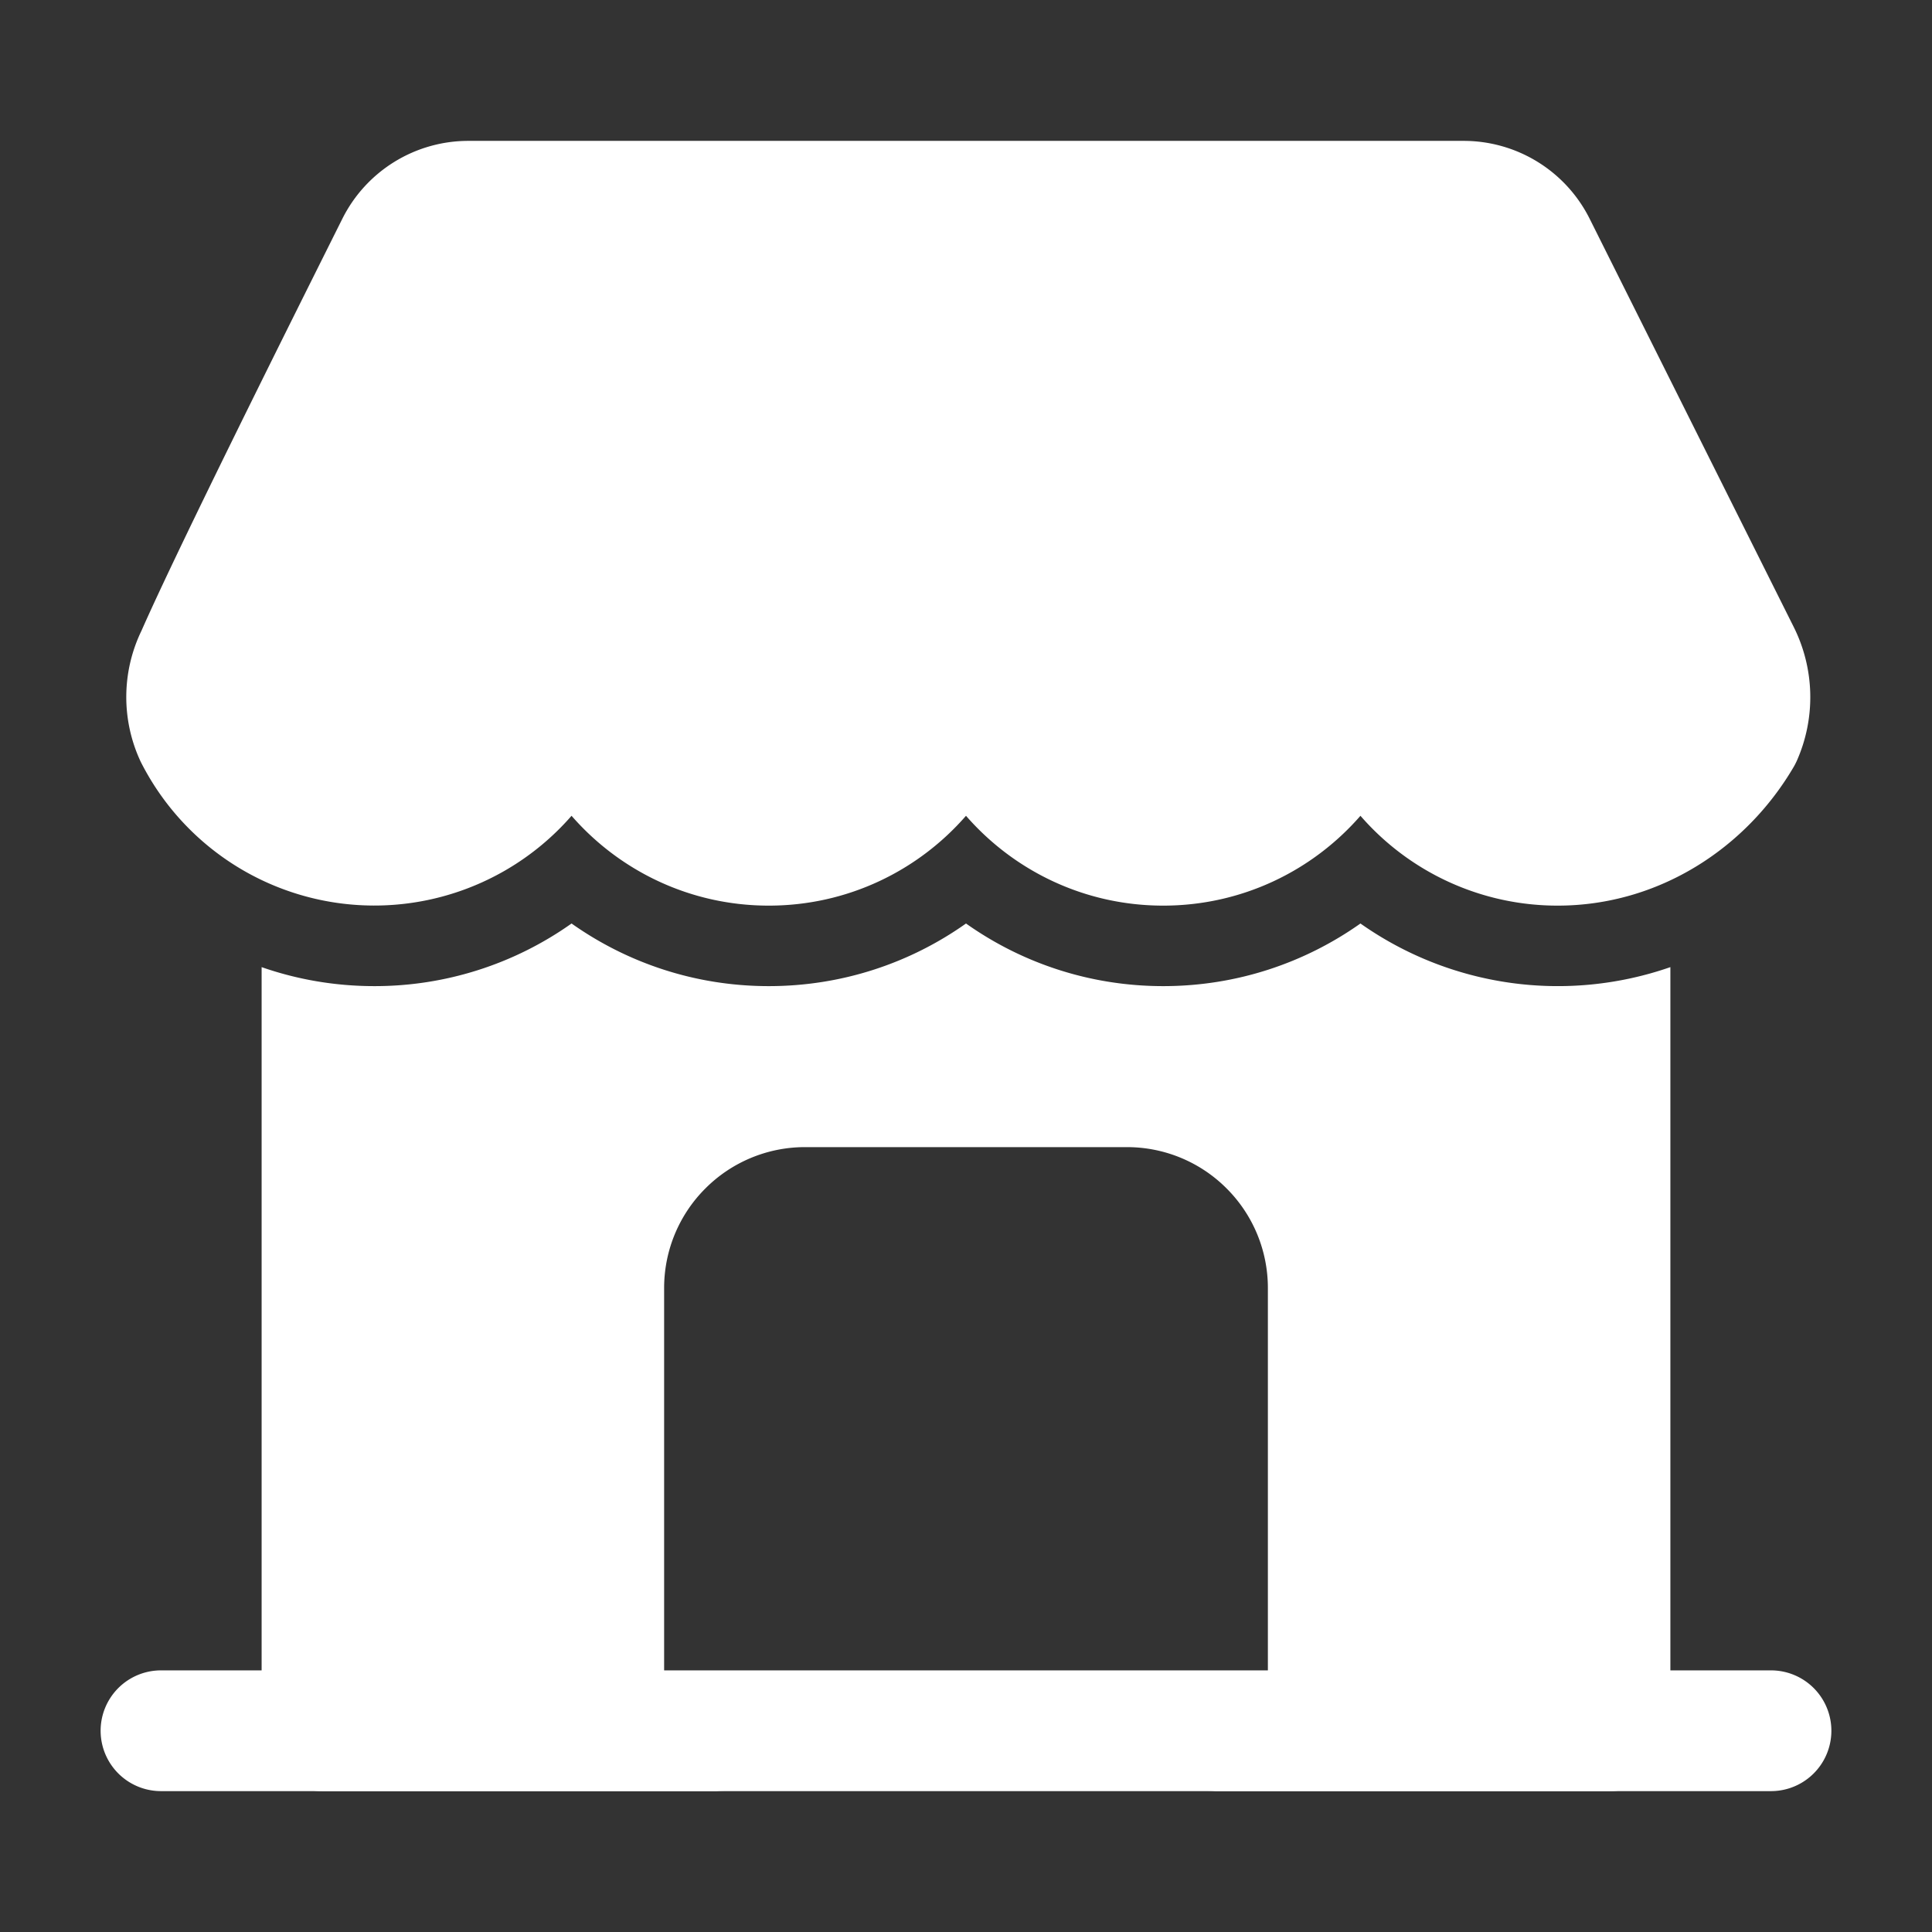 <?xml version="1.0" encoding="UTF-8"?> <svg xmlns="http://www.w3.org/2000/svg" xmlns:xlink="http://www.w3.org/1999/xlink" xmlns:svgjs="http://svgjs.com/svgjs" width="512" height="512" x="0" y="0" viewBox="0 0 24 24" style="enable-background:new 0 0 512 512" xml:space="preserve"><rect x="0" y="0" width="24" height="24" fill="#333333" stroke="none"/> <g> <path d="M22 20.75H2a.75.75 0 0 0 0 1.5h20a.75.75 0 0 0 0-1.5zM18.182 1.75H5.818a1.75 1.75 0 0 0-1.565.967c-.604 1.209-2.025 4.051-2.495 5.117a1.892 1.892 0 0 0-.009 1.631 3.25 3.25 0 0 0 5.351.669c.596.684 1.473 1.116 2.45 1.116s1.854-.432 2.45-1.116c.596.684 1.473 1.116 2.45 1.116s1.854-.432 2.45-1.116a3.241 3.241 0 0 0 2.45 1.116c1.248 0 2.336-.707 2.931-1.722.014-.023.026-.048.038-.073a1.951 1.951 0 0 0-.038-1.669l-2.534-5.069a1.75 1.75 0 0 0-1.565-.967z" fill="#ffffff" data-original="#000000"></path> <path d="M3.25 12.014V21.5c0 .414.336.75.75.75h5a.75.75 0 0 1-.75-.75V16c0-.464.184-.909.513-1.237A1.746 1.746 0 0 1 10 14.25h4c.464 0 .909.184 1.237.513.329.328.513.773.513 1.237v5.5a.75.75 0 0 1-.75.75h5a.75.75 0 0 0 .75-.75v-9.486a4.255 4.255 0 0 1-3.85-.542c-.693.49-1.538.778-2.45.778s-1.758-.288-2.45-.778c-.692.49-1.538.778-2.45.778s-1.757-.288-2.45-.778a4.227 4.227 0 0 1-2.45.778c-.49 0-.961-.083-1.4-.236z" fill="#ffffff" data-original="#000000"></path> </g> </svg> 